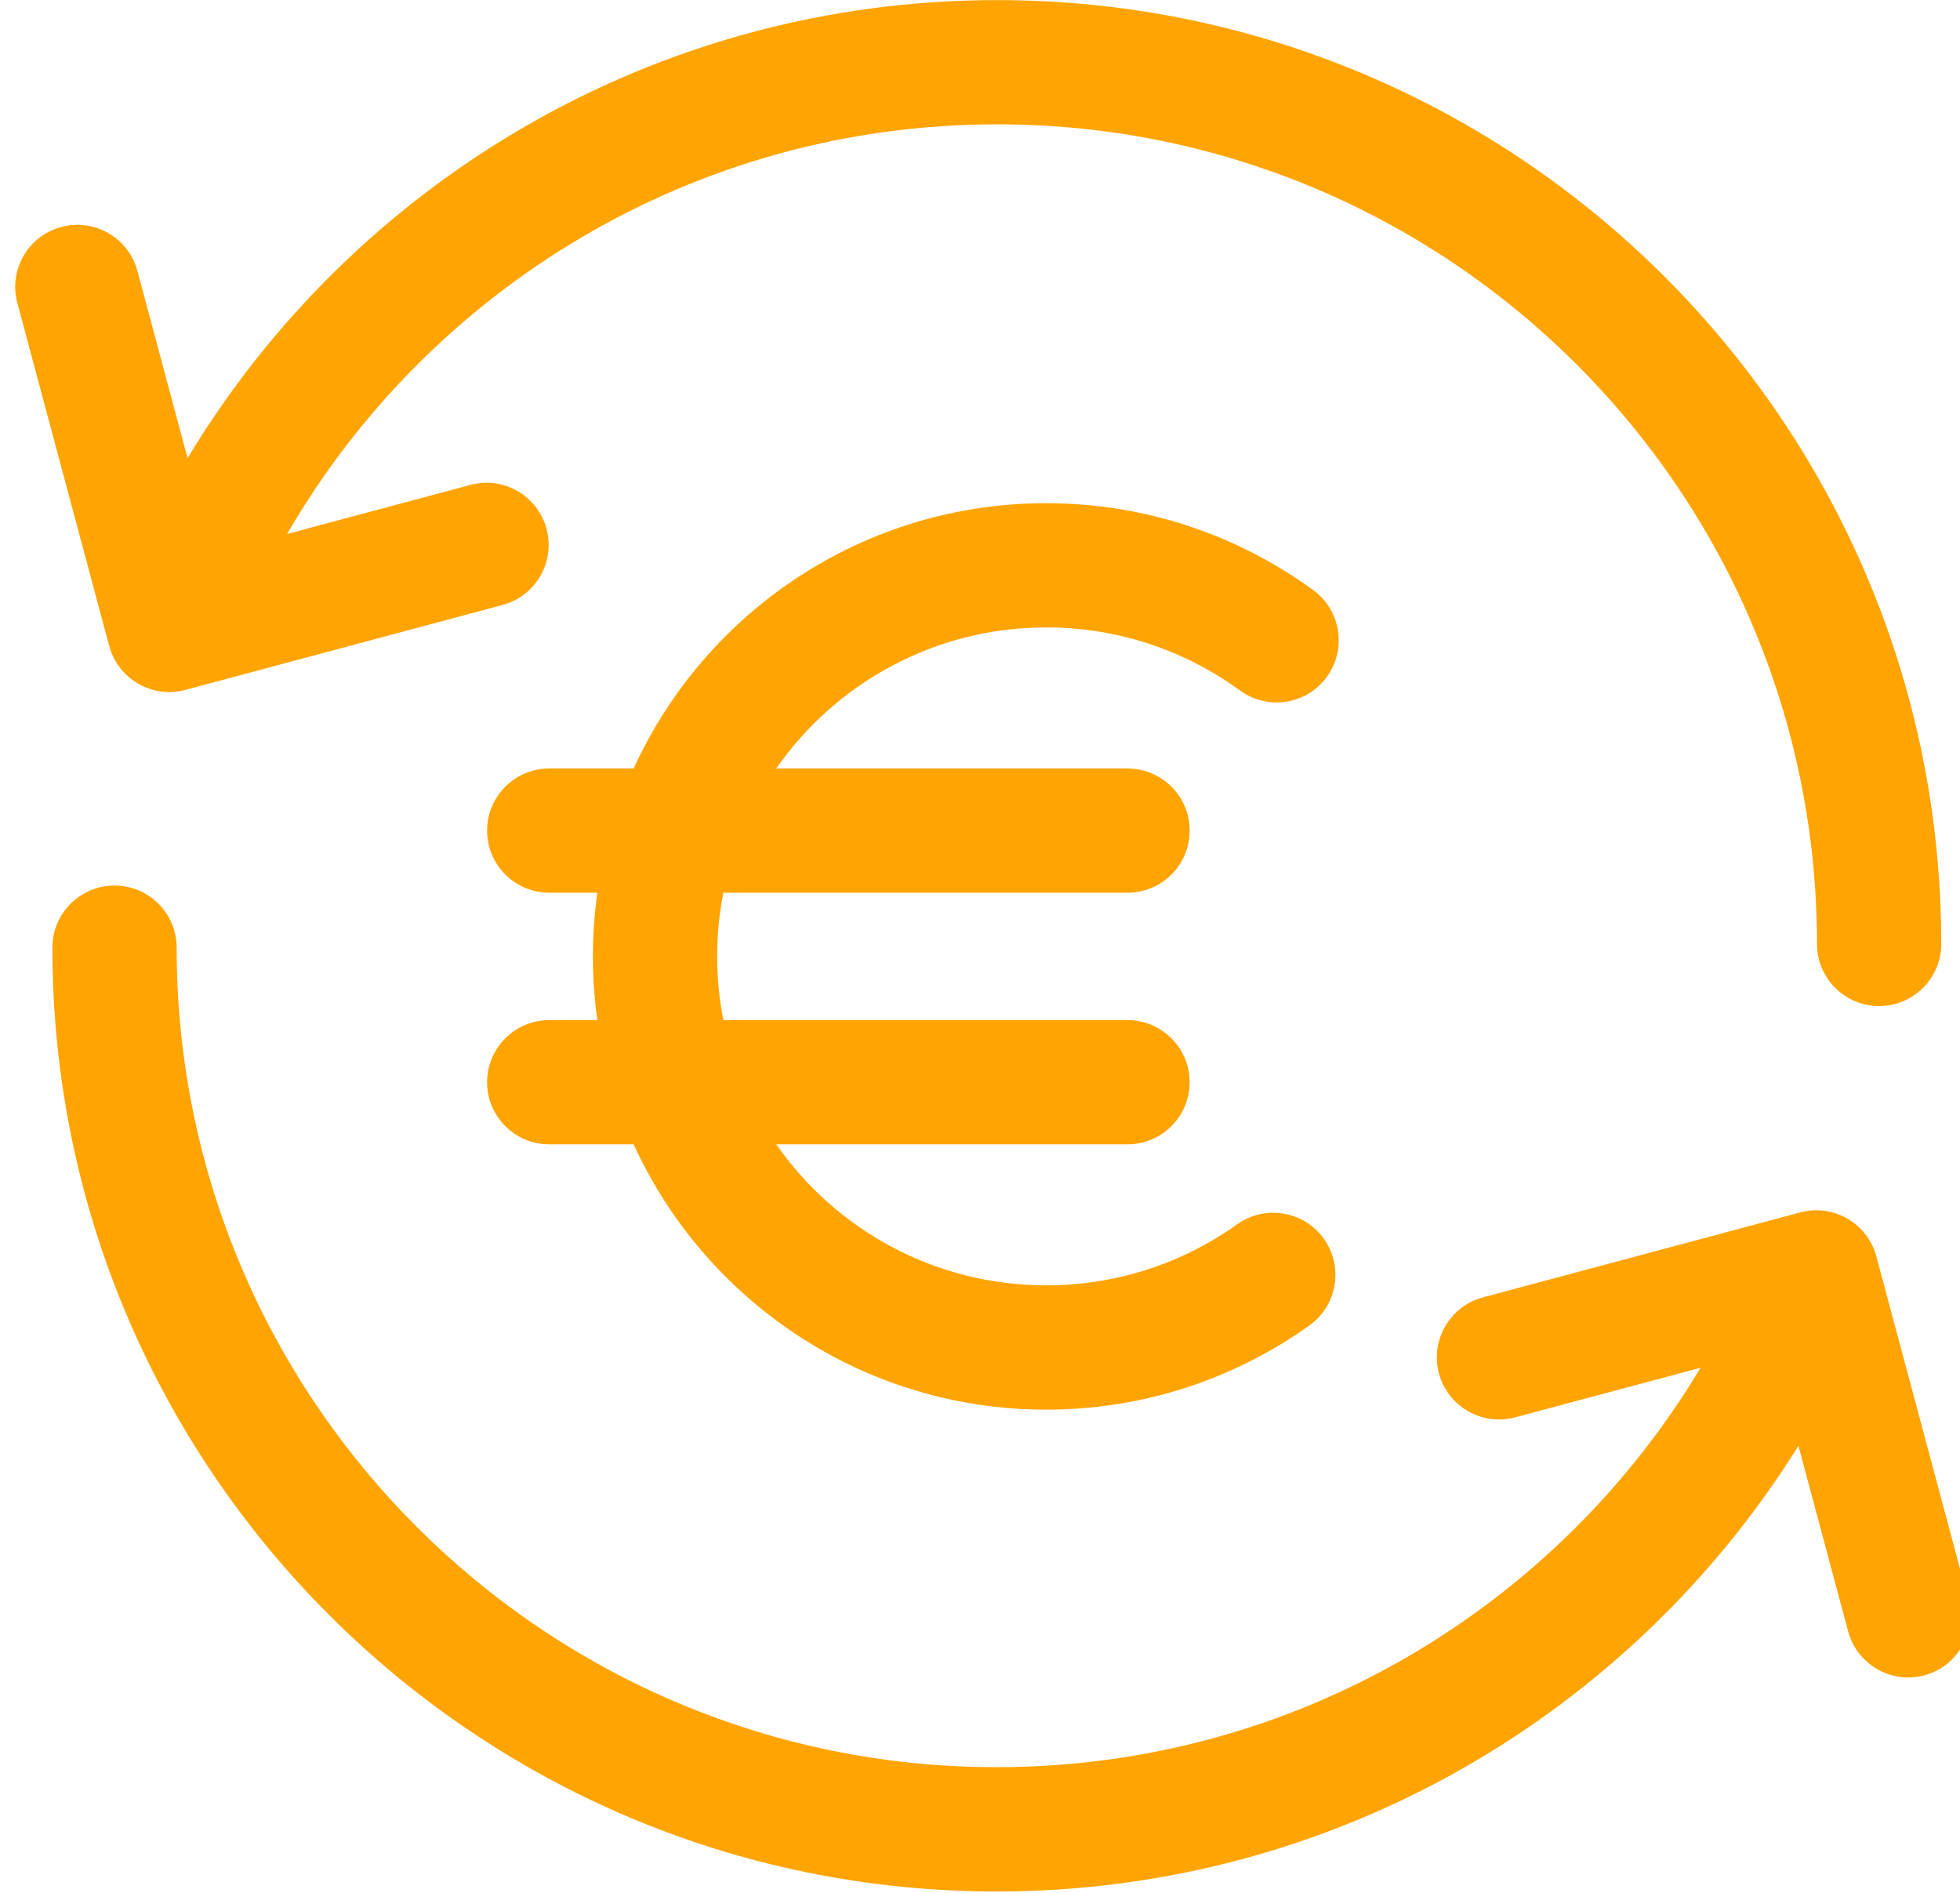 <?xml version="1.0" encoding="UTF-8" standalone="no"?>
<!DOCTYPE svg PUBLIC "-//W3C//DTD SVG 1.1//EN" "http://www.w3.org/Graphics/SVG/1.1/DTD/svg11.dtd">
<svg width="100%" height="100%" viewBox="0 0 263 254" version="1.1" xmlns="http://www.w3.org/2000/svg" xmlns:xlink="http://www.w3.org/1999/xlink" xml:space="preserve" xmlns:serif="http://www.serif.com/" style="fill-rule:evenodd;clip-rule:evenodd;stroke-linejoin:round;stroke-miterlimit:2;">
    <g transform="matrix(1,0,0,1,-4756.12,-2228.38)">
        <g transform="matrix(1.76,0,0,1.396,4323.85,418.312)">
            <g id="handel" transform="matrix(0.577,0,0,0.727,-2348.45,-240.897)">
                <path d="M4733.4,2305.98C4711.36,2341.34 4672.13,2364.89 4627.44,2364.89C4558.59,2364.89 4502.69,2308.99 4502.69,2240.13C4502.69,2235.6 4506.37,2231.92 4510.9,2231.92C4515.43,2231.92 4519.11,2235.6 4519.11,2240.13C4519.11,2299.92 4567.65,2348.46 4627.44,2348.46C4666.95,2348.46 4701.54,2327.28 4720.47,2295.66L4695.96,2302.22C4691.58,2303.39 4687.08,2300.79 4685.9,2296.42C4684.73,2292.04 4687.33,2287.53 4691.71,2286.36L4733.63,2275.13C4738.01,2273.95 4742.51,2276.55 4743.69,2280.93L4755.83,2326.26C4757.01,2330.64 4754.4,2335.15 4750.03,2336.32C4745.65,2337.49 4741.14,2334.89 4739.97,2330.51L4733.4,2305.98ZM4533.7,2185.45L4557.93,2178.96C4562.31,2177.79 4566.81,2180.39 4567.98,2184.77C4569.16,2189.15 4566.56,2193.65 4562.18,2194.83L4520.26,2206.06C4515.88,2207.23 4511.38,2204.63 4510.2,2200.25L4498.06,2154.92C4496.88,2150.54 4499.48,2146.04 4503.86,2144.87C4508.24,2143.69 4512.74,2146.29 4513.92,2150.67L4520.55,2175.43C4542.38,2139.16 4582.14,2114.88 4627.52,2114.88C4696.37,2114.88 4752.27,2170.78 4752.27,2239.64C4752.27,2244.17 4748.59,2247.85 4744.06,2247.85C4739.53,2247.85 4735.85,2244.17 4735.85,2239.64C4735.85,2179.85 4687.31,2131.3 4627.52,2131.3C4587.46,2131.3 4552.45,2153.09 4533.7,2185.45ZM4574.7,2232.87L4568.34,2232.87C4563.81,2232.87 4560.13,2229.19 4560.13,2224.66C4560.13,2220.12 4563.81,2216.45 4568.34,2216.45L4579.49,2216.45C4588.94,2195.76 4609.81,2181.38 4634.01,2181.38C4647.2,2181.38 4659.39,2185.65 4669.29,2192.87C4672.95,2195.55 4673.75,2200.69 4671.08,2204.35C4668.41,2208.01 4663.27,2208.81 4659.61,2206.14C4652.43,2200.9 4643.58,2197.8 4634.01,2197.8C4619.25,2197.8 4606.19,2205.18 4598.33,2216.45L4644.75,2216.45C4649.28,2216.45 4652.96,2220.12 4652.96,2224.66C4652.96,2229.19 4649.28,2232.87 4644.75,2232.87L4591.35,2232.87C4590.81,2235.59 4590.53,2238.41 4590.53,2241.29C4590.53,2244.17 4590.81,2246.99 4591.35,2249.71L4644.75,2249.71C4649.28,2249.71 4652.96,2253.39 4652.96,2257.92C4652.96,2262.45 4649.28,2266.13 4644.75,2266.13L4598.33,2266.13C4606.19,2277.4 4619.25,2284.77 4634.01,2284.77C4643.42,2284.77 4652.12,2281.78 4659.24,2276.7C4662.93,2274.07 4668.06,2274.93 4670.69,2278.61C4673.33,2282.3 4672.47,2287.43 4668.78,2290.07C4658.98,2297.07 4646.97,2301.2 4634.01,2301.2C4609.81,2301.2 4588.94,2286.81 4579.49,2266.13L4568.34,2266.13C4563.81,2266.13 4560.13,2262.45 4560.13,2257.92C4560.13,2253.39 4563.81,2249.71 4568.34,2249.71L4574.7,2249.71C4574.31,2246.96 4574.11,2244.15 4574.11,2241.29C4574.11,2238.43 4574.31,2235.62 4574.7,2232.87Z" style="fill:rgb(255,164,0);"/>
            </g>
        </g>
    </g>
</svg>
